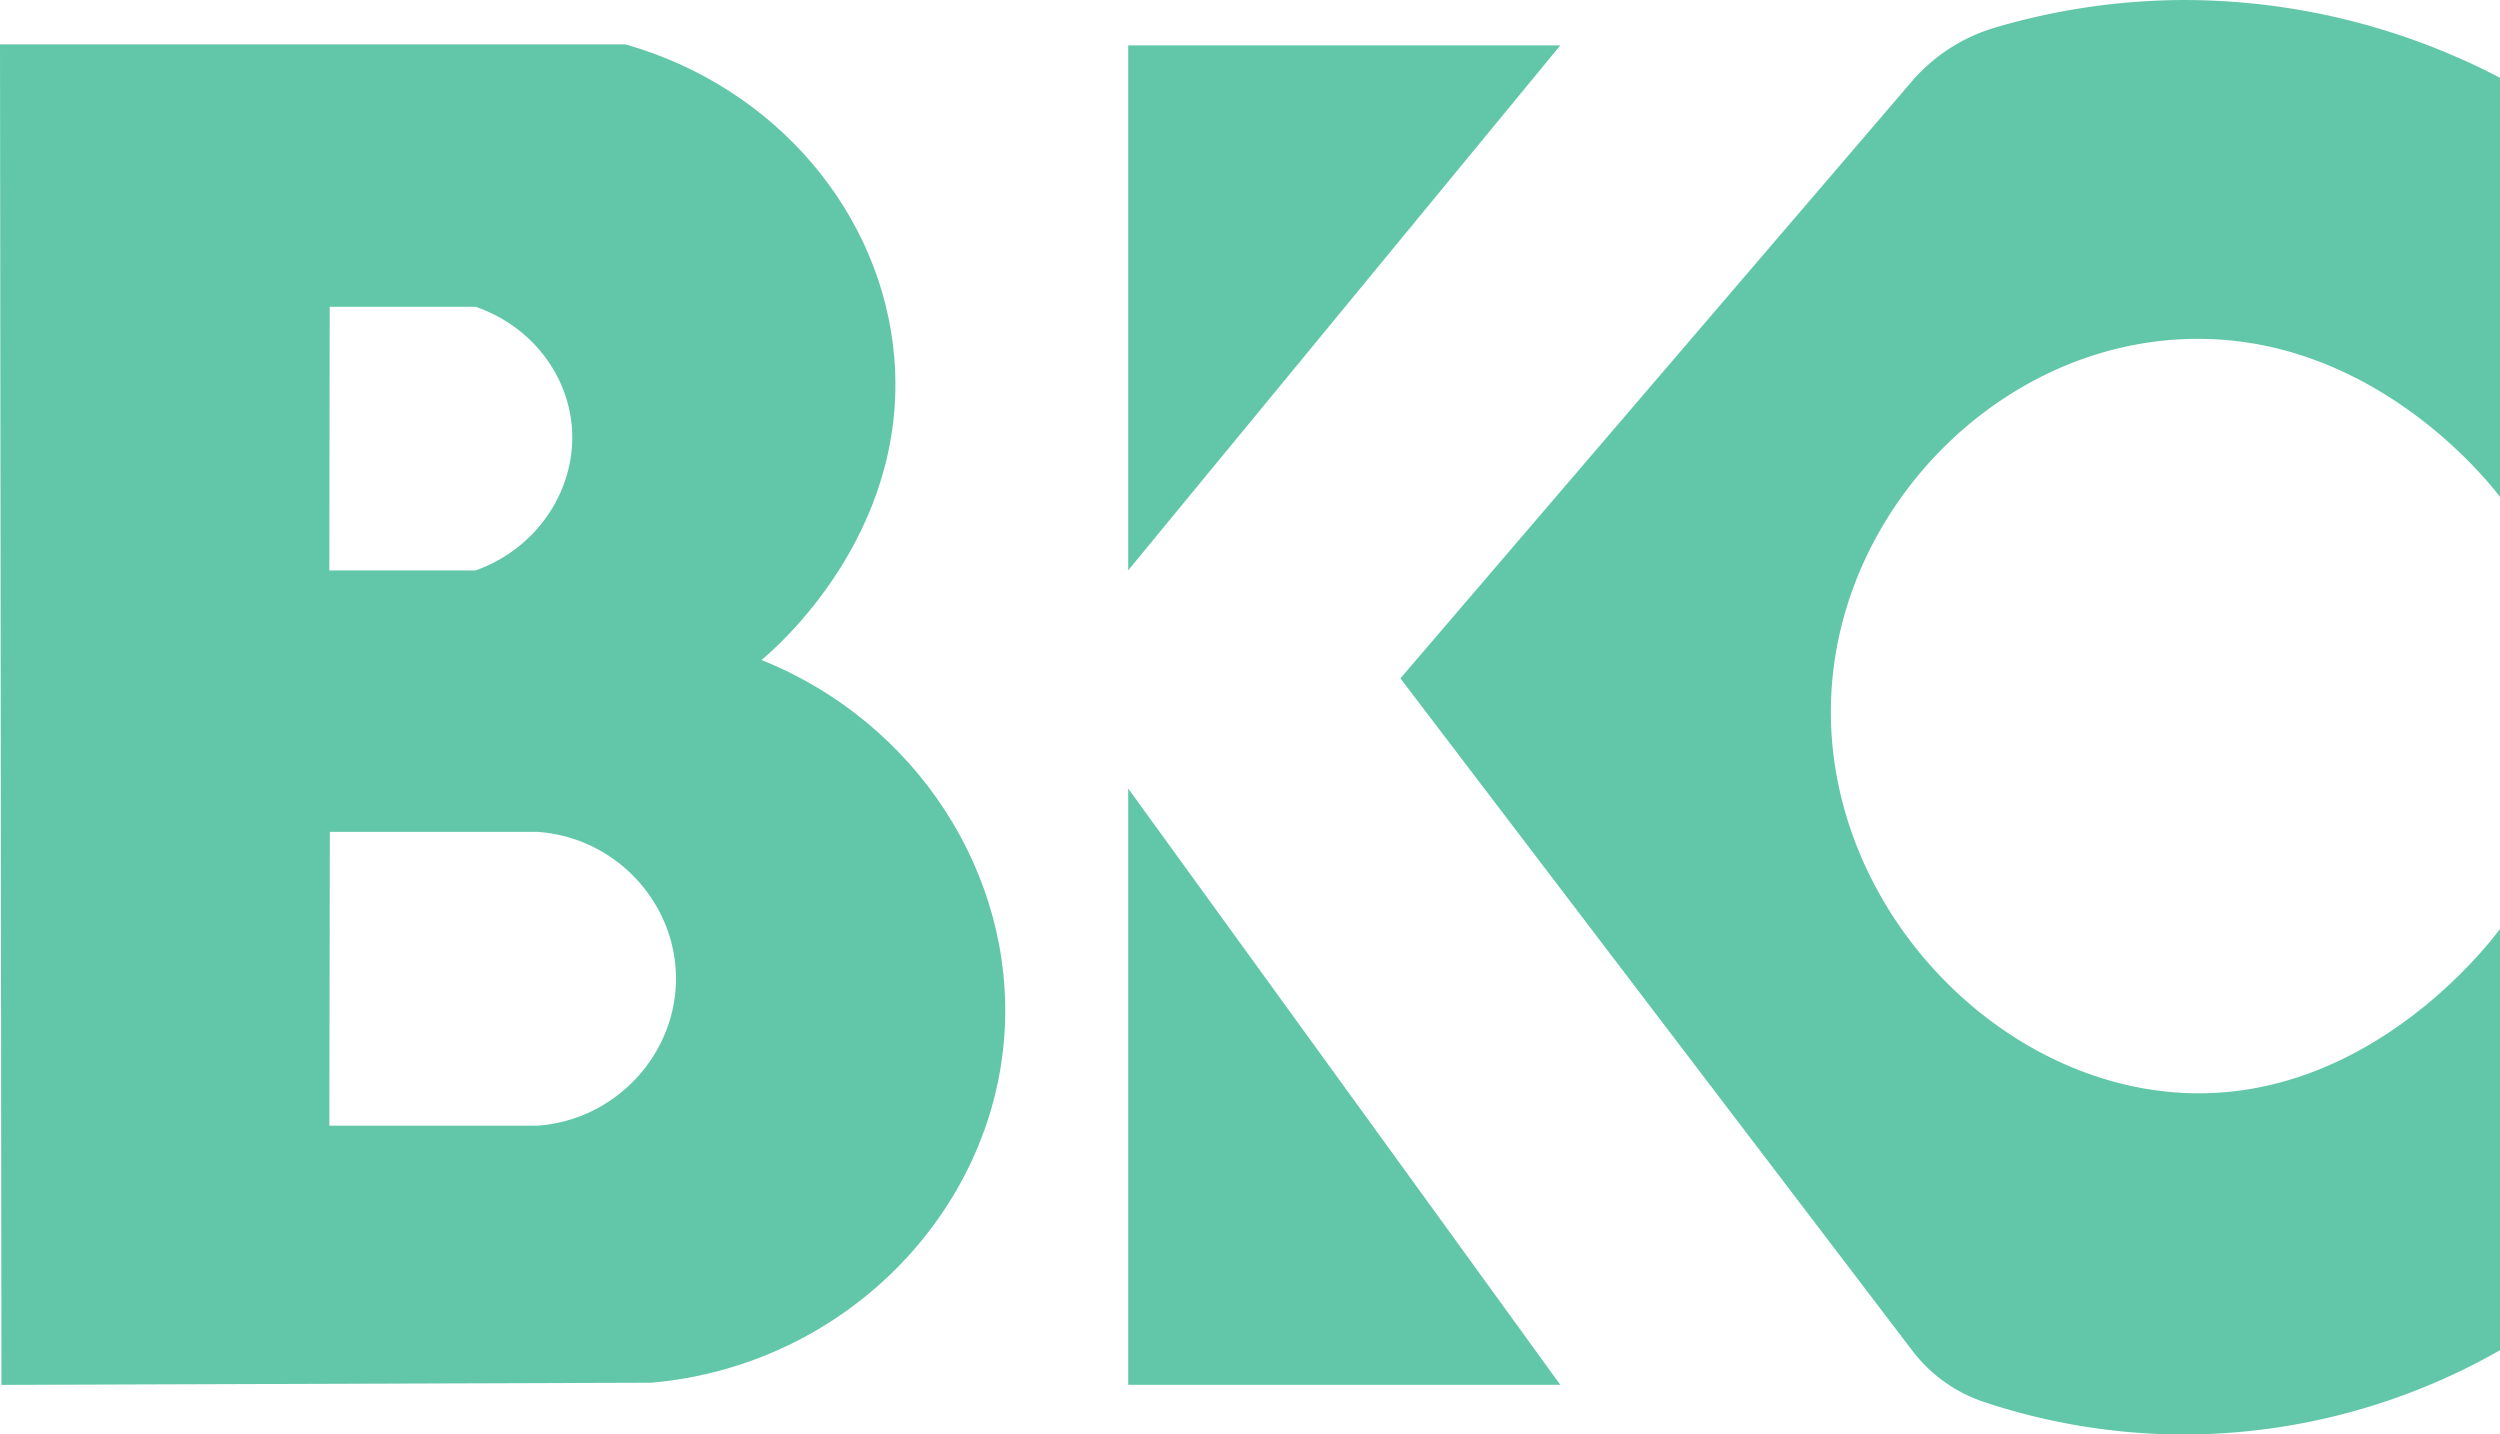 <svg id="Layer_1" data-name="Layer 1" xmlns="http://www.w3.org/2000/svg" viewBox="0 0 954.88 547.91"><defs><style>.cls-1{fill:#62c7a9;}</style></defs><path class="cls-1" d="M353.42,518.13c5-4.11,56.14-47.8,50.75-115.1C399.73,347.58,358.76,299.21,301.44,283H62.56q.27,256,.55,512l248.23-.83c73.48-6.43,130.55-64.76,134.91-133.67C450.07,600.06,412.72,541.93,353.42,518.13ZM188.49,383.23h55.76c20.24,6.94,34.64,24.61,36.65,45,2.37,23.83-12.67,47.19-36.72,55.69H188.35Q188.43,433.56,188.49,383.23ZM267.87,696H188.35q.1-56.1.2-112.22H268c29.2,2.07,52.12,26.21,52.75,54.87C321.36,668.21,298.05,693.85,267.87,696Z" transform="translate(-62.56 -266.04)"/><polygon class="cls-1" points="430.92 17.34 595.95 17.34 430.92 217.84 430.92 17.34"/><polygon class="cls-1" points="430.92 528.92 430.92 301.18 595.95 528.92 430.92 528.92"/><path class="cls-1" d="M597.45,525.14,792.58,297.36a67.09,67.09,0,0,1,31.86-20.74,257.23,257.23,0,0,1,70.88-10.57,260.64,260.64,0,0,1,122.12,29.71V455.83c-4.36-5.75-49.7-63.53-121.29-60.23-68.9,3.17-127.15,61.29-133.67,129.54-7.81,81.63,60.45,156,136.14,158.43,68.78,2.18,113.81-56,118.82-62.71v160.9a244.55,244.55,0,0,1-118,32.18,242,242,0,0,1-79.27-12.48,57,57,0,0,1-27.27-19.63Q695.17,653.49,597.45,525.14Z" transform="translate(-62.56 -266.04)"/></svg>